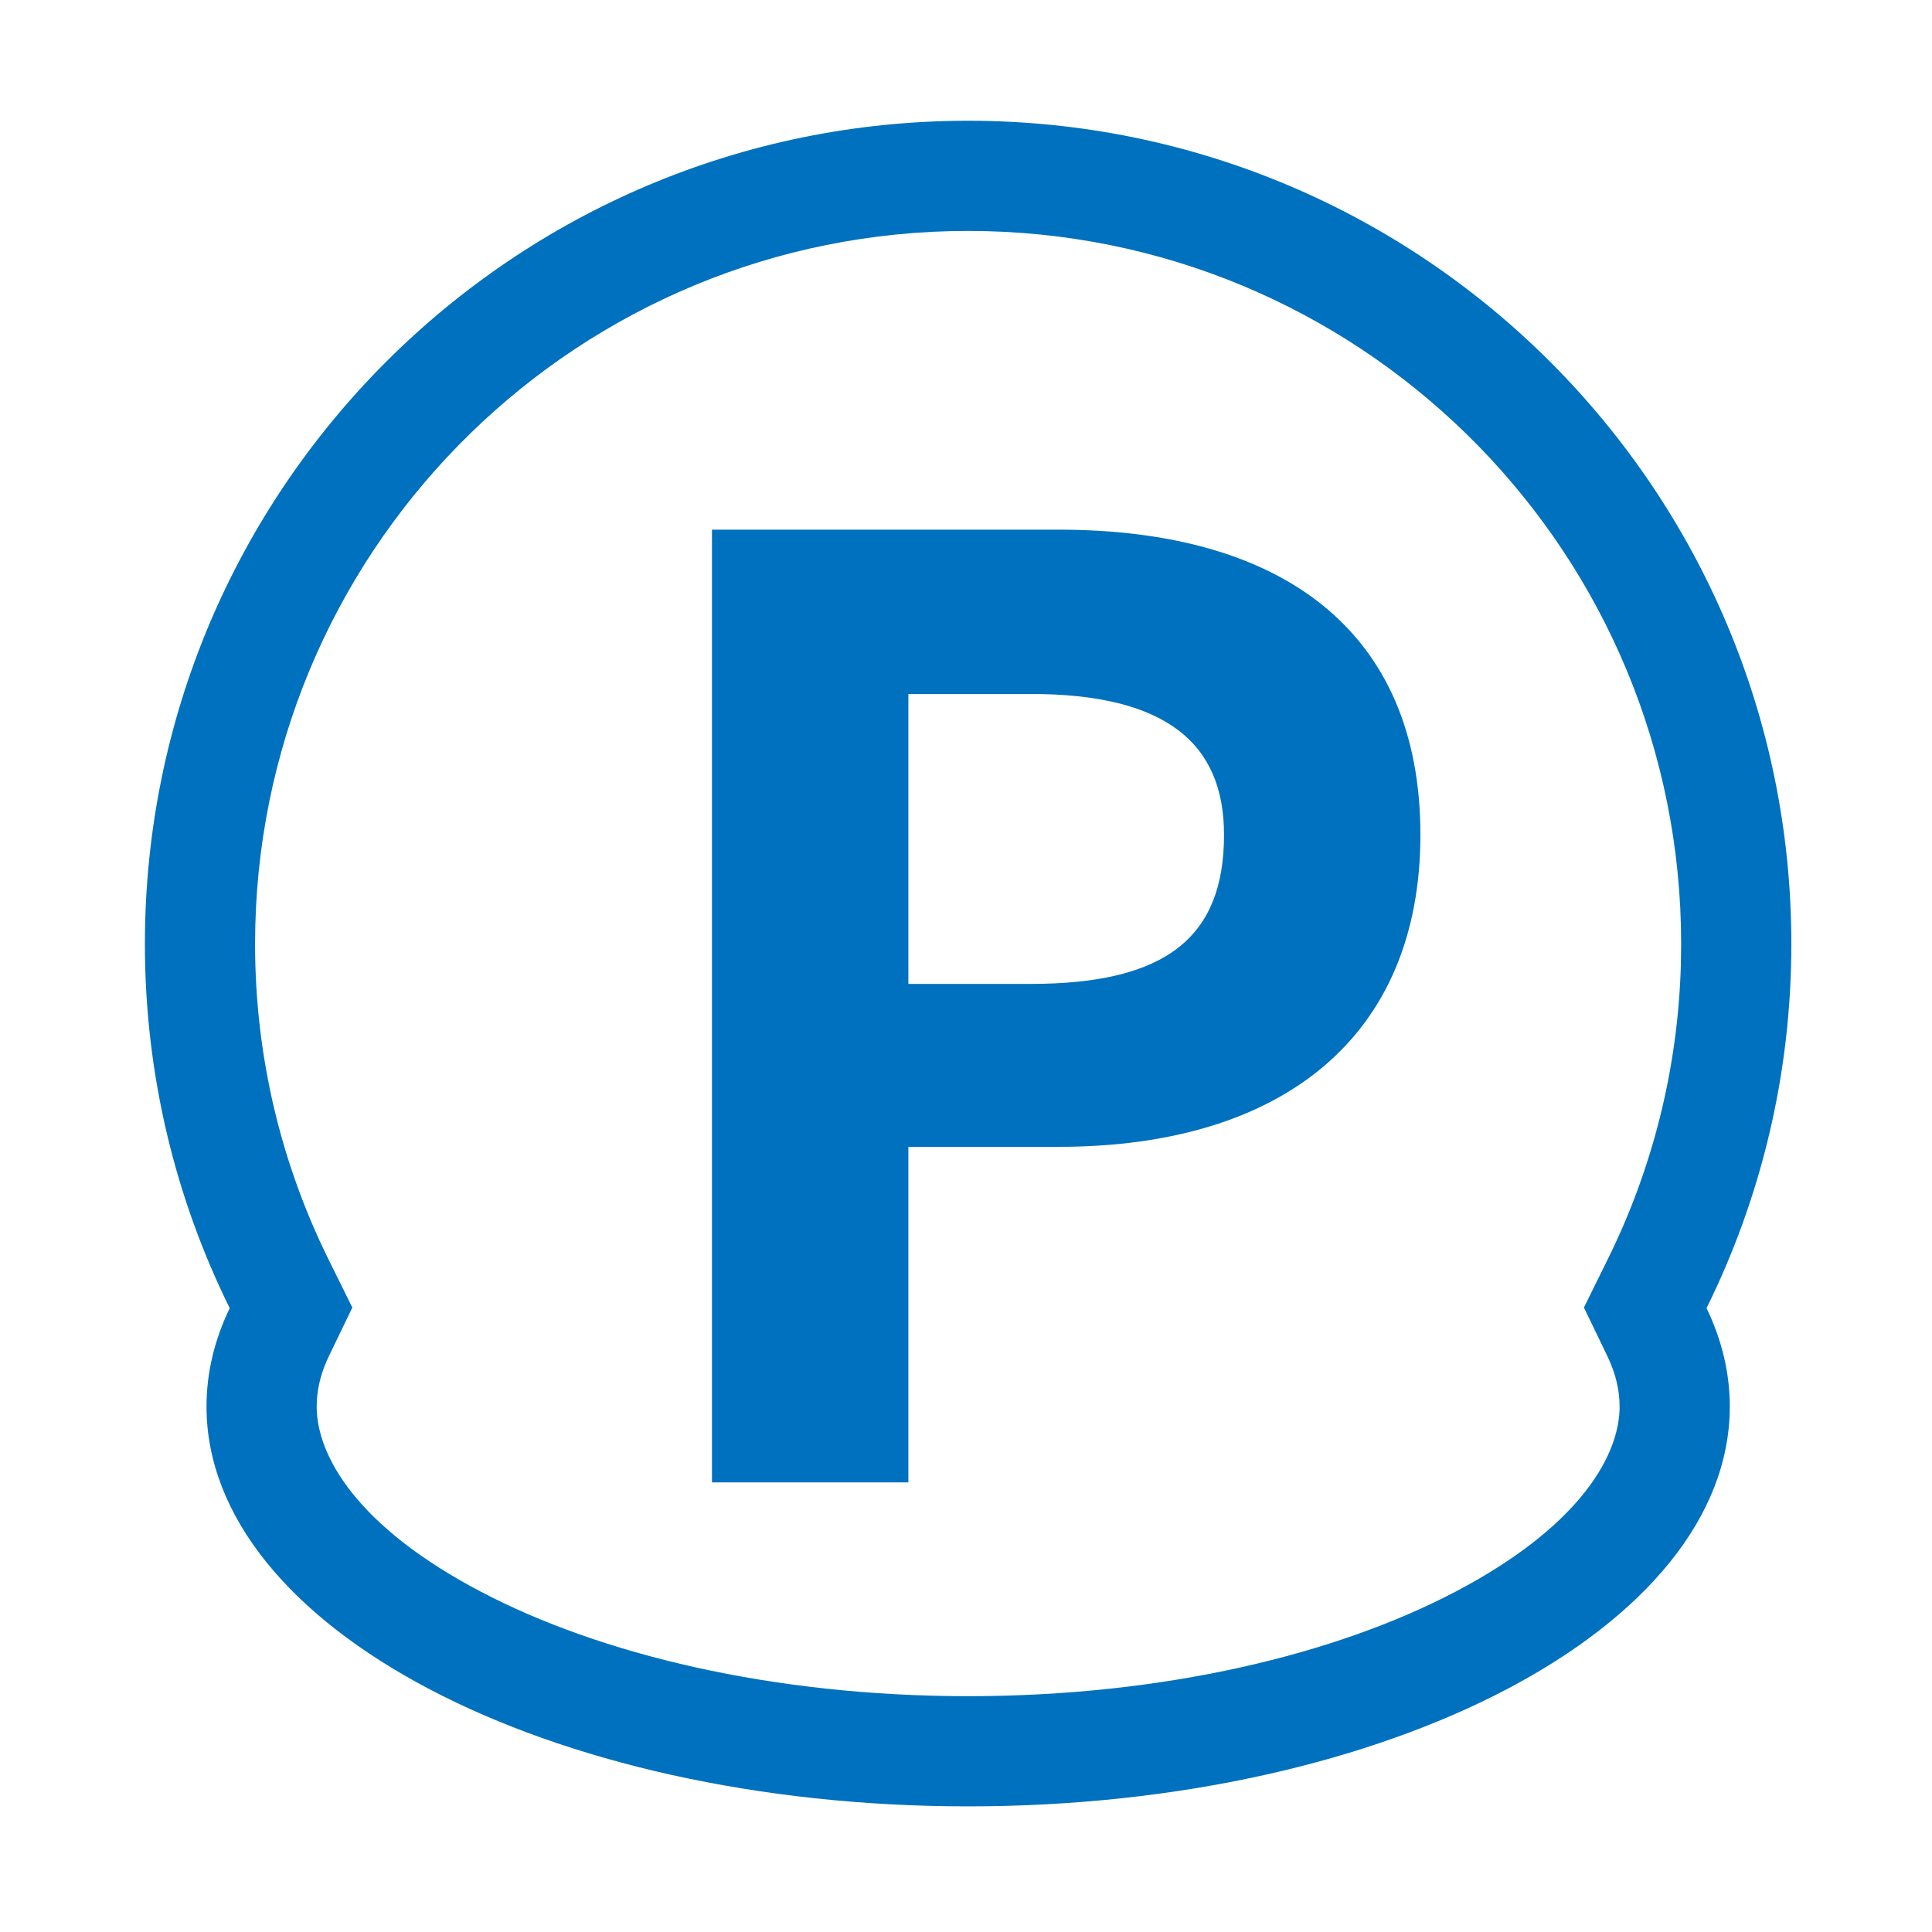 <svg width="80" height="80" viewBox="0 0 80 80" fill="none" xmlns="http://www.w3.org/2000/svg">
<rect width="80" height="80" fill="white"/>
<path d="M40.088 5C58.914 5 74.176 20.262 74.176 39.088C74.176 44.502 72.91 49.621 70.664 54.167C71.292 55.47 71.627 56.835 71.627 58.24C71.626 67.385 57.507 74.798 40.089 74.798C22.671 74.798 8.551 67.385 8.551 58.24C8.551 56.835 8.884 55.471 9.512 54.168C7.265 49.621 6 44.503 6 39.088C6 20.262 21.262 5 40.088 5ZM40.088 9.562C24.036 9.562 10.976 22.372 10.572 38.326L10.562 39.088C10.562 43.785 11.659 48.213 13.602 52.147L14.589 54.143L13.622 56.148C13.311 56.794 13.155 57.404 13.121 57.99L13.113 58.24C13.114 60.27 14.766 63.208 19.909 65.908C24.84 68.497 31.967 70.235 40.089 70.235C48.211 70.235 55.338 68.497 60.269 65.908C65.252 63.292 66.958 60.453 67.06 58.433L67.064 58.24C67.064 57.58 66.911 56.889 66.554 56.148L65.587 54.142L66.573 52.145C68.395 48.458 69.473 44.335 69.601 39.965L69.613 39.088C69.613 23.037 56.803 9.977 40.85 9.572L40.088 9.562ZM43.829 21.932C53.065 21.932 58.816 26.105 58.816 34.567C58.816 42.915 53.123 47.488 43.829 47.488H37.614V61.382H29.481V21.932H43.829ZM37.614 40.742H42.668C48.302 40.742 50.684 38.798 50.684 34.567C50.684 30.794 48.303 28.735 42.668 28.735H37.614V40.742Z" fill="#0071BE"/>
</svg>
